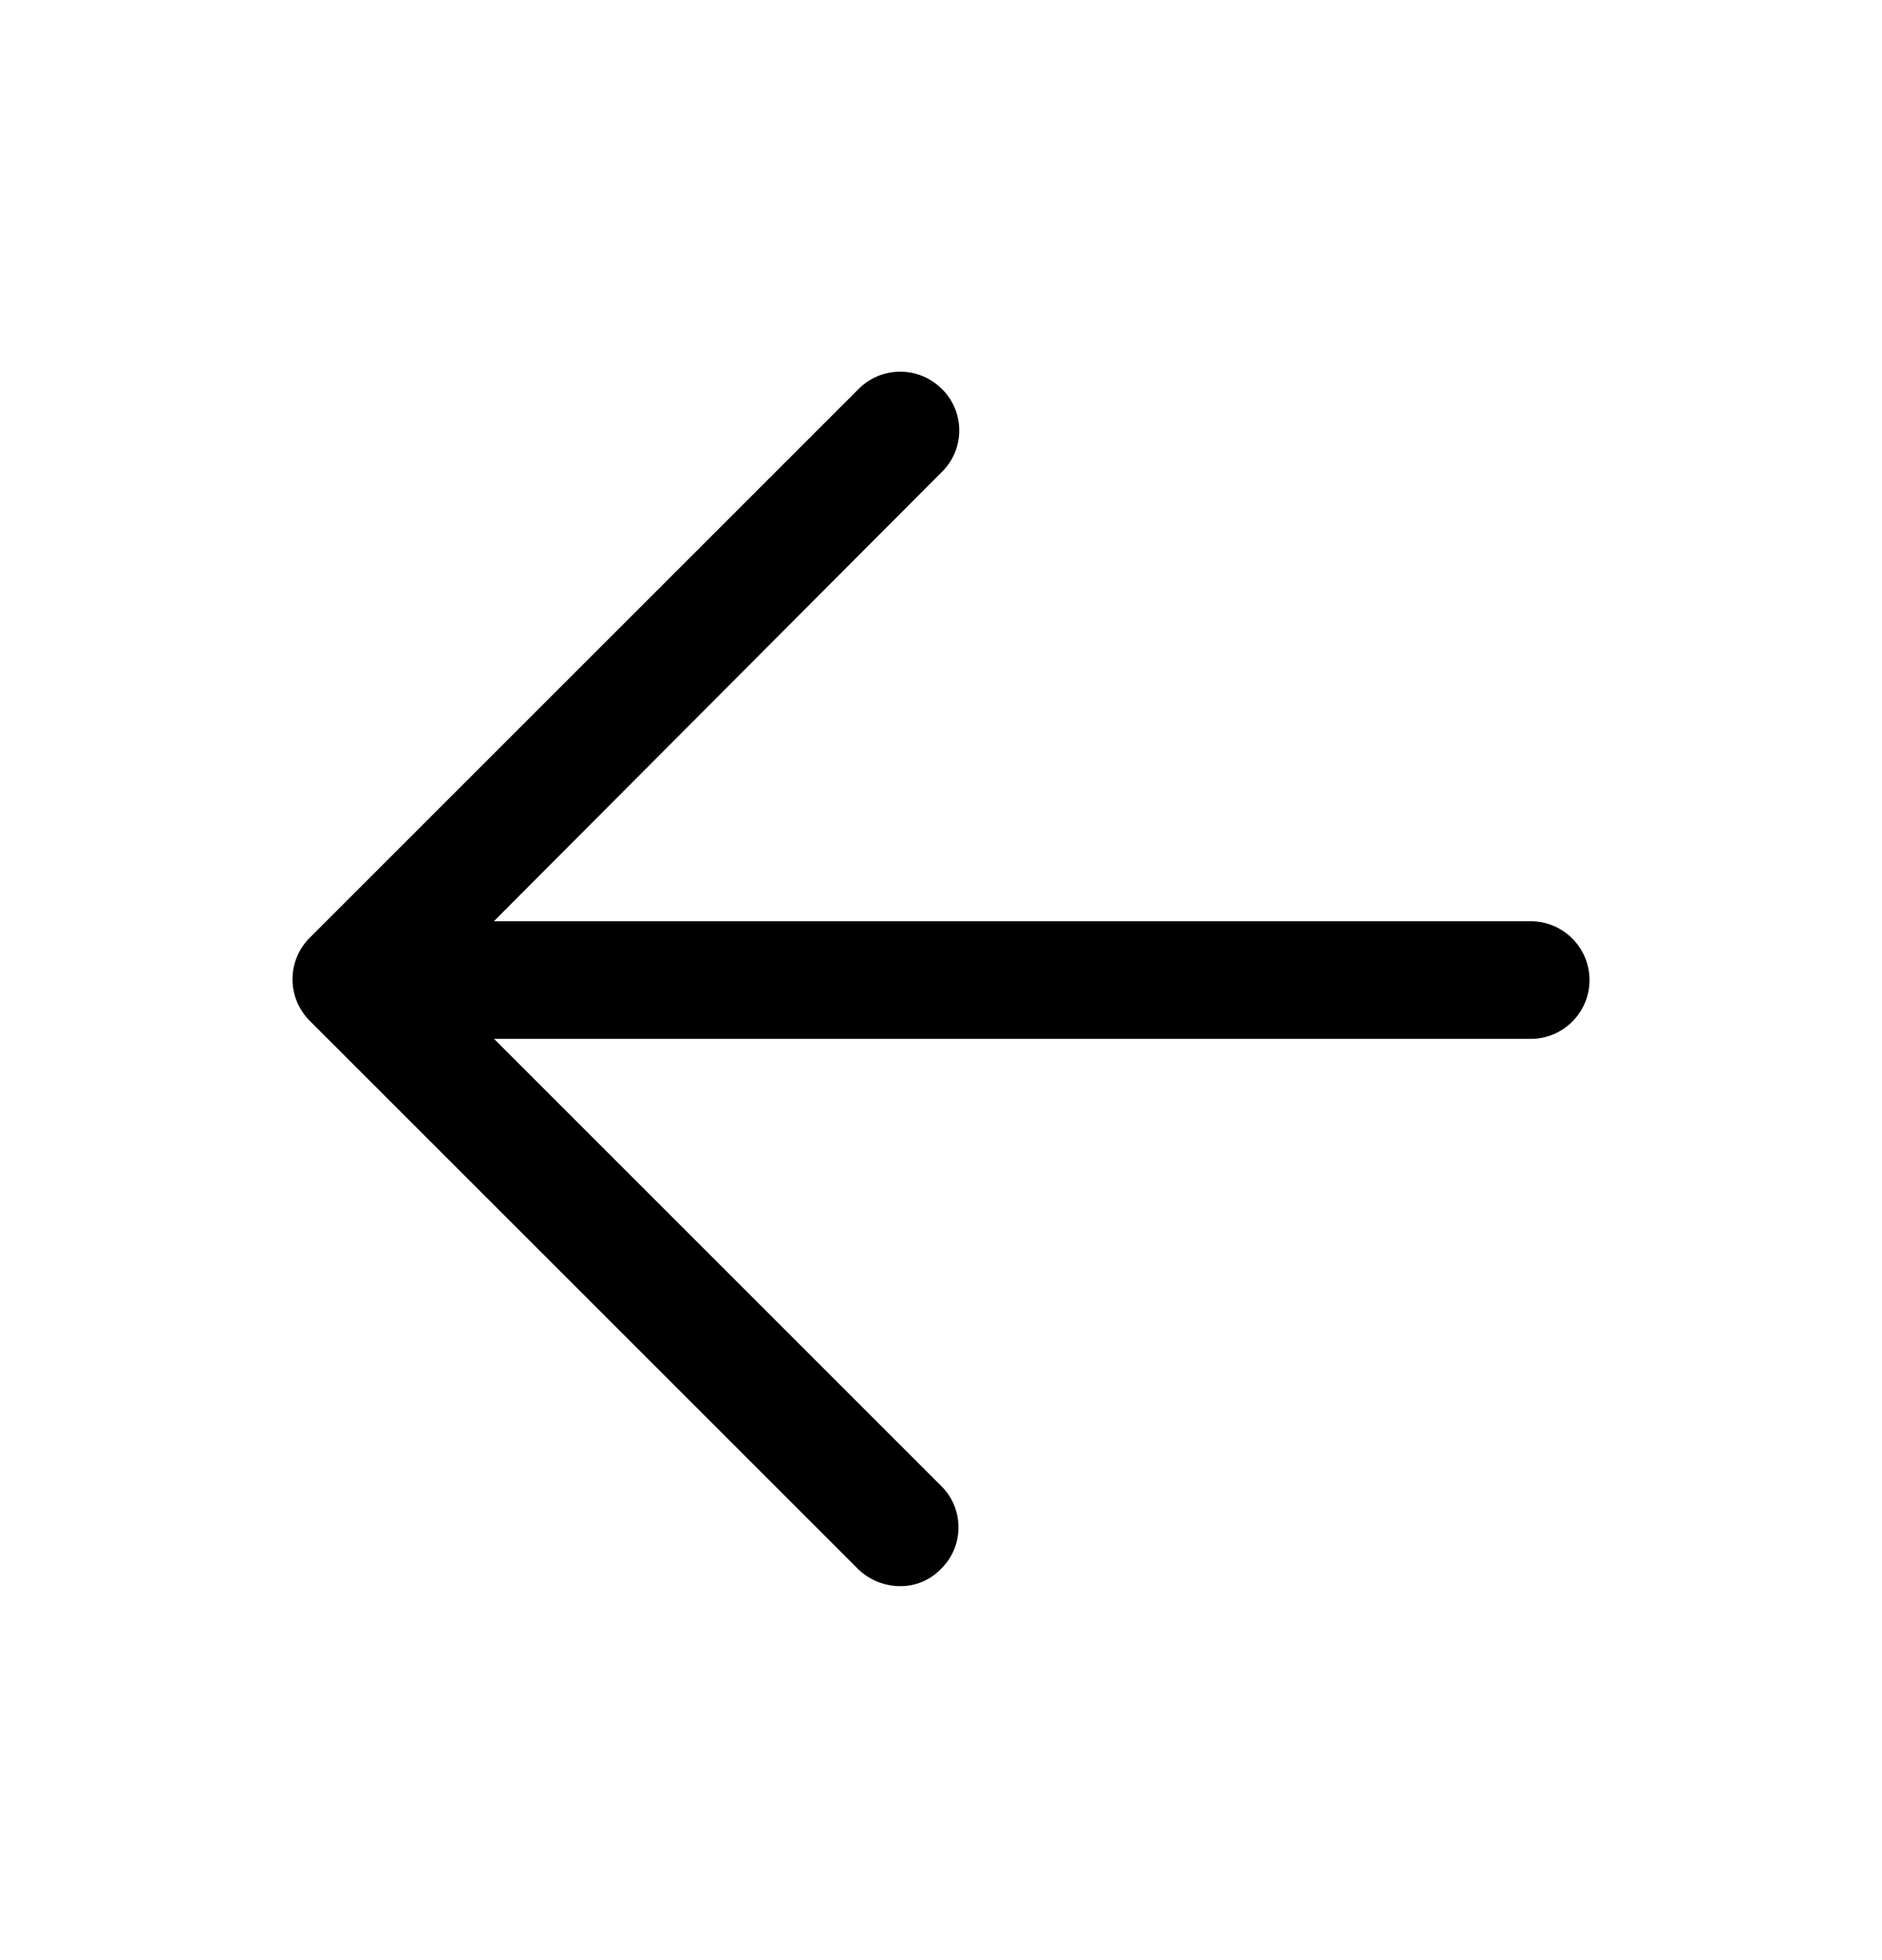 <svg width="24" height="25" viewBox="0 0 24 25" fill="none" xmlns="http://www.w3.org/2000/svg">
<path d="M10.95 20.02C11.093 20.155 11.283 20.23 11.48 20.23C11.676 20.232 11.864 20.152 12 20.01C12.143 19.871 12.223 19.68 12.223 19.48C12.223 19.28 12.143 19.089 12 18.95L6.3 13.25H19.52C19.934 13.25 20.27 12.914 20.27 12.5C20.27 12.086 19.934 11.75 19.52 11.75H6.298L12.01 6.02C12.153 5.881 12.233 5.69 12.233 5.49C12.233 5.29 12.153 5.099 12.01 4.96C11.717 4.668 11.243 4.668 10.95 4.96L3.95 11.96C3.657 12.253 3.657 12.727 3.95 13.02L10.95 20.02Z" fill="black"/>
</svg>

